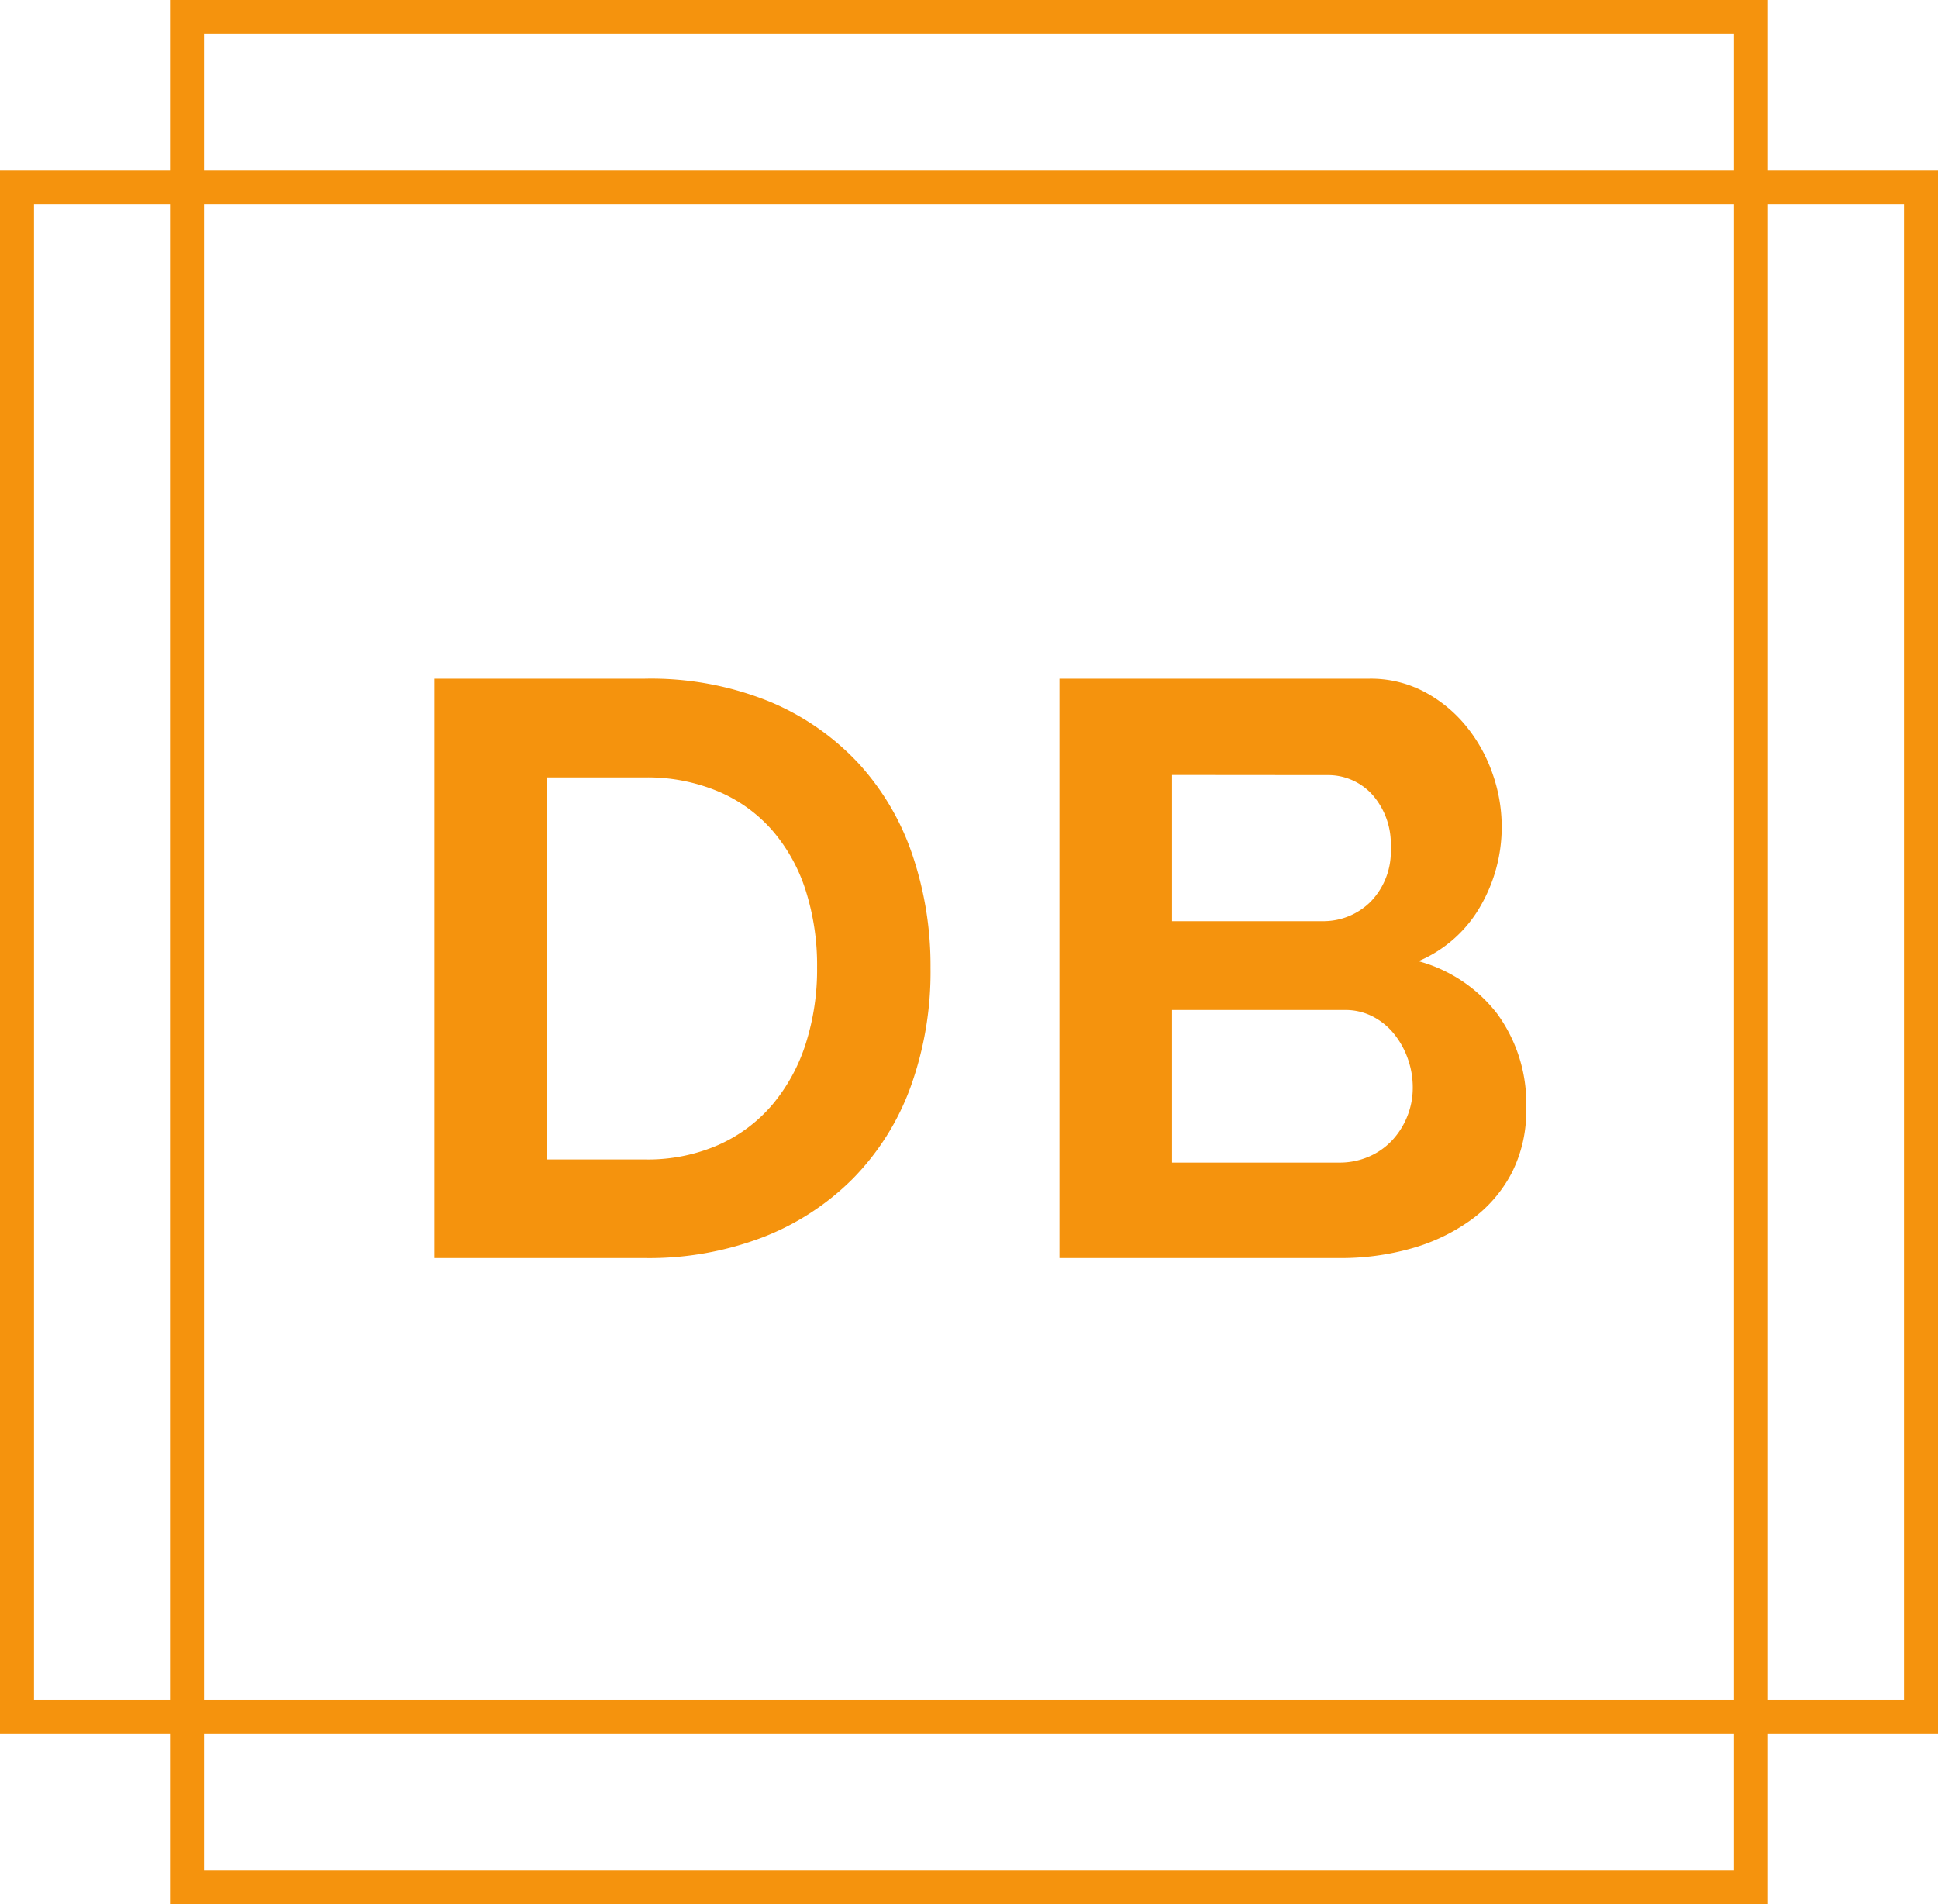 <svg xmlns="http://www.w3.org/2000/svg" width="57" height="56" viewBox="0 0 57 56"><g id="Group_21" data-name="Group 21" transform="translate(-157 159)"><path id="Path_53" data-name="Path 53" d="M1.776,0V-17.04H7.968a9.251,9.251,0,0,1,3.66.672,7.513,7.513,0,0,1,2.628,1.824,7.552,7.552,0,0,1,1.584,2.7,10.154,10.154,0,0,1,.528,3.3,9.974,9.974,0,0,1-.588,3.516A7.5,7.5,0,0,1,14.088-2.34,7.618,7.618,0,0,1,11.436-.612,9.363,9.363,0,0,1,7.968,0ZM13.032-8.544A7.252,7.252,0,0,0,12.7-10.8a5.046,5.046,0,0,0-.984-1.776,4.379,4.379,0,0,0-1.6-1.152,5.385,5.385,0,0,0-2.148-.408H5.088V-2.9h2.88a5.186,5.186,0,0,0,2.172-.432,4.446,4.446,0,0,0,1.584-1.188A5.284,5.284,0,0,0,12.7-6.312,7.17,7.17,0,0,0,13.032-8.544ZM33.888-4.392a3.994,3.994,0,0,1-.432,1.9,3.981,3.981,0,0,1-1.188,1.368,5.561,5.561,0,0,1-1.752.84A7.613,7.613,0,0,1,28.392,0H20.16V-17.04h9.12a3.363,3.363,0,0,1,1.608.384,4.015,4.015,0,0,1,1.224,1,4.564,4.564,0,0,1,.78,1.392,4.683,4.683,0,0,1,.276,1.572,4.64,4.64,0,0,1-.624,2.34,3.8,3.8,0,0,1-1.824,1.62,4.381,4.381,0,0,1,2.316,1.548A4.474,4.474,0,0,1,33.888-4.392Zm-3.336-.624a2.5,2.5,0,0,0-.156-.876,2.433,2.433,0,0,0-.42-.732,1.956,1.956,0,0,0-.624-.492,1.746,1.746,0,0,0-.792-.18H23.472v4.488h4.92a2.159,2.159,0,0,0,.852-.168,2.042,2.042,0,0,0,.684-.468,2.245,2.245,0,0,0,.456-.708A2.247,2.247,0,0,0,30.552-5.016Zm-7.08-9.192v4.3h4.416a1.965,1.965,0,0,0,1.428-.576,2.116,2.116,0,0,0,.588-1.584,2.189,2.189,0,0,0-.54-1.56,1.753,1.753,0,0,0-1.332-.576Z" transform="translate(168 -122)" fill="#f5930d"></path><g id="Rectangle_49" data-name="Rectangle 49" transform="translate(157 -154)" fill="none" stroke="#f5930d" stroke-width="1"><rect width="57" height="46" stroke="none"></rect><rect x="0.5" y="0.5" width="56" height="45" fill="none"></rect></g><g id="Rectangle_50" data-name="Rectangle 50" transform="translate(162 -159)" fill="none" stroke="#f5930d" stroke-width="1"><rect width="47" height="56" stroke="none"></rect><rect x="0.5" y="0.5" width="46" height="55" fill="none"></rect></g></g></svg>